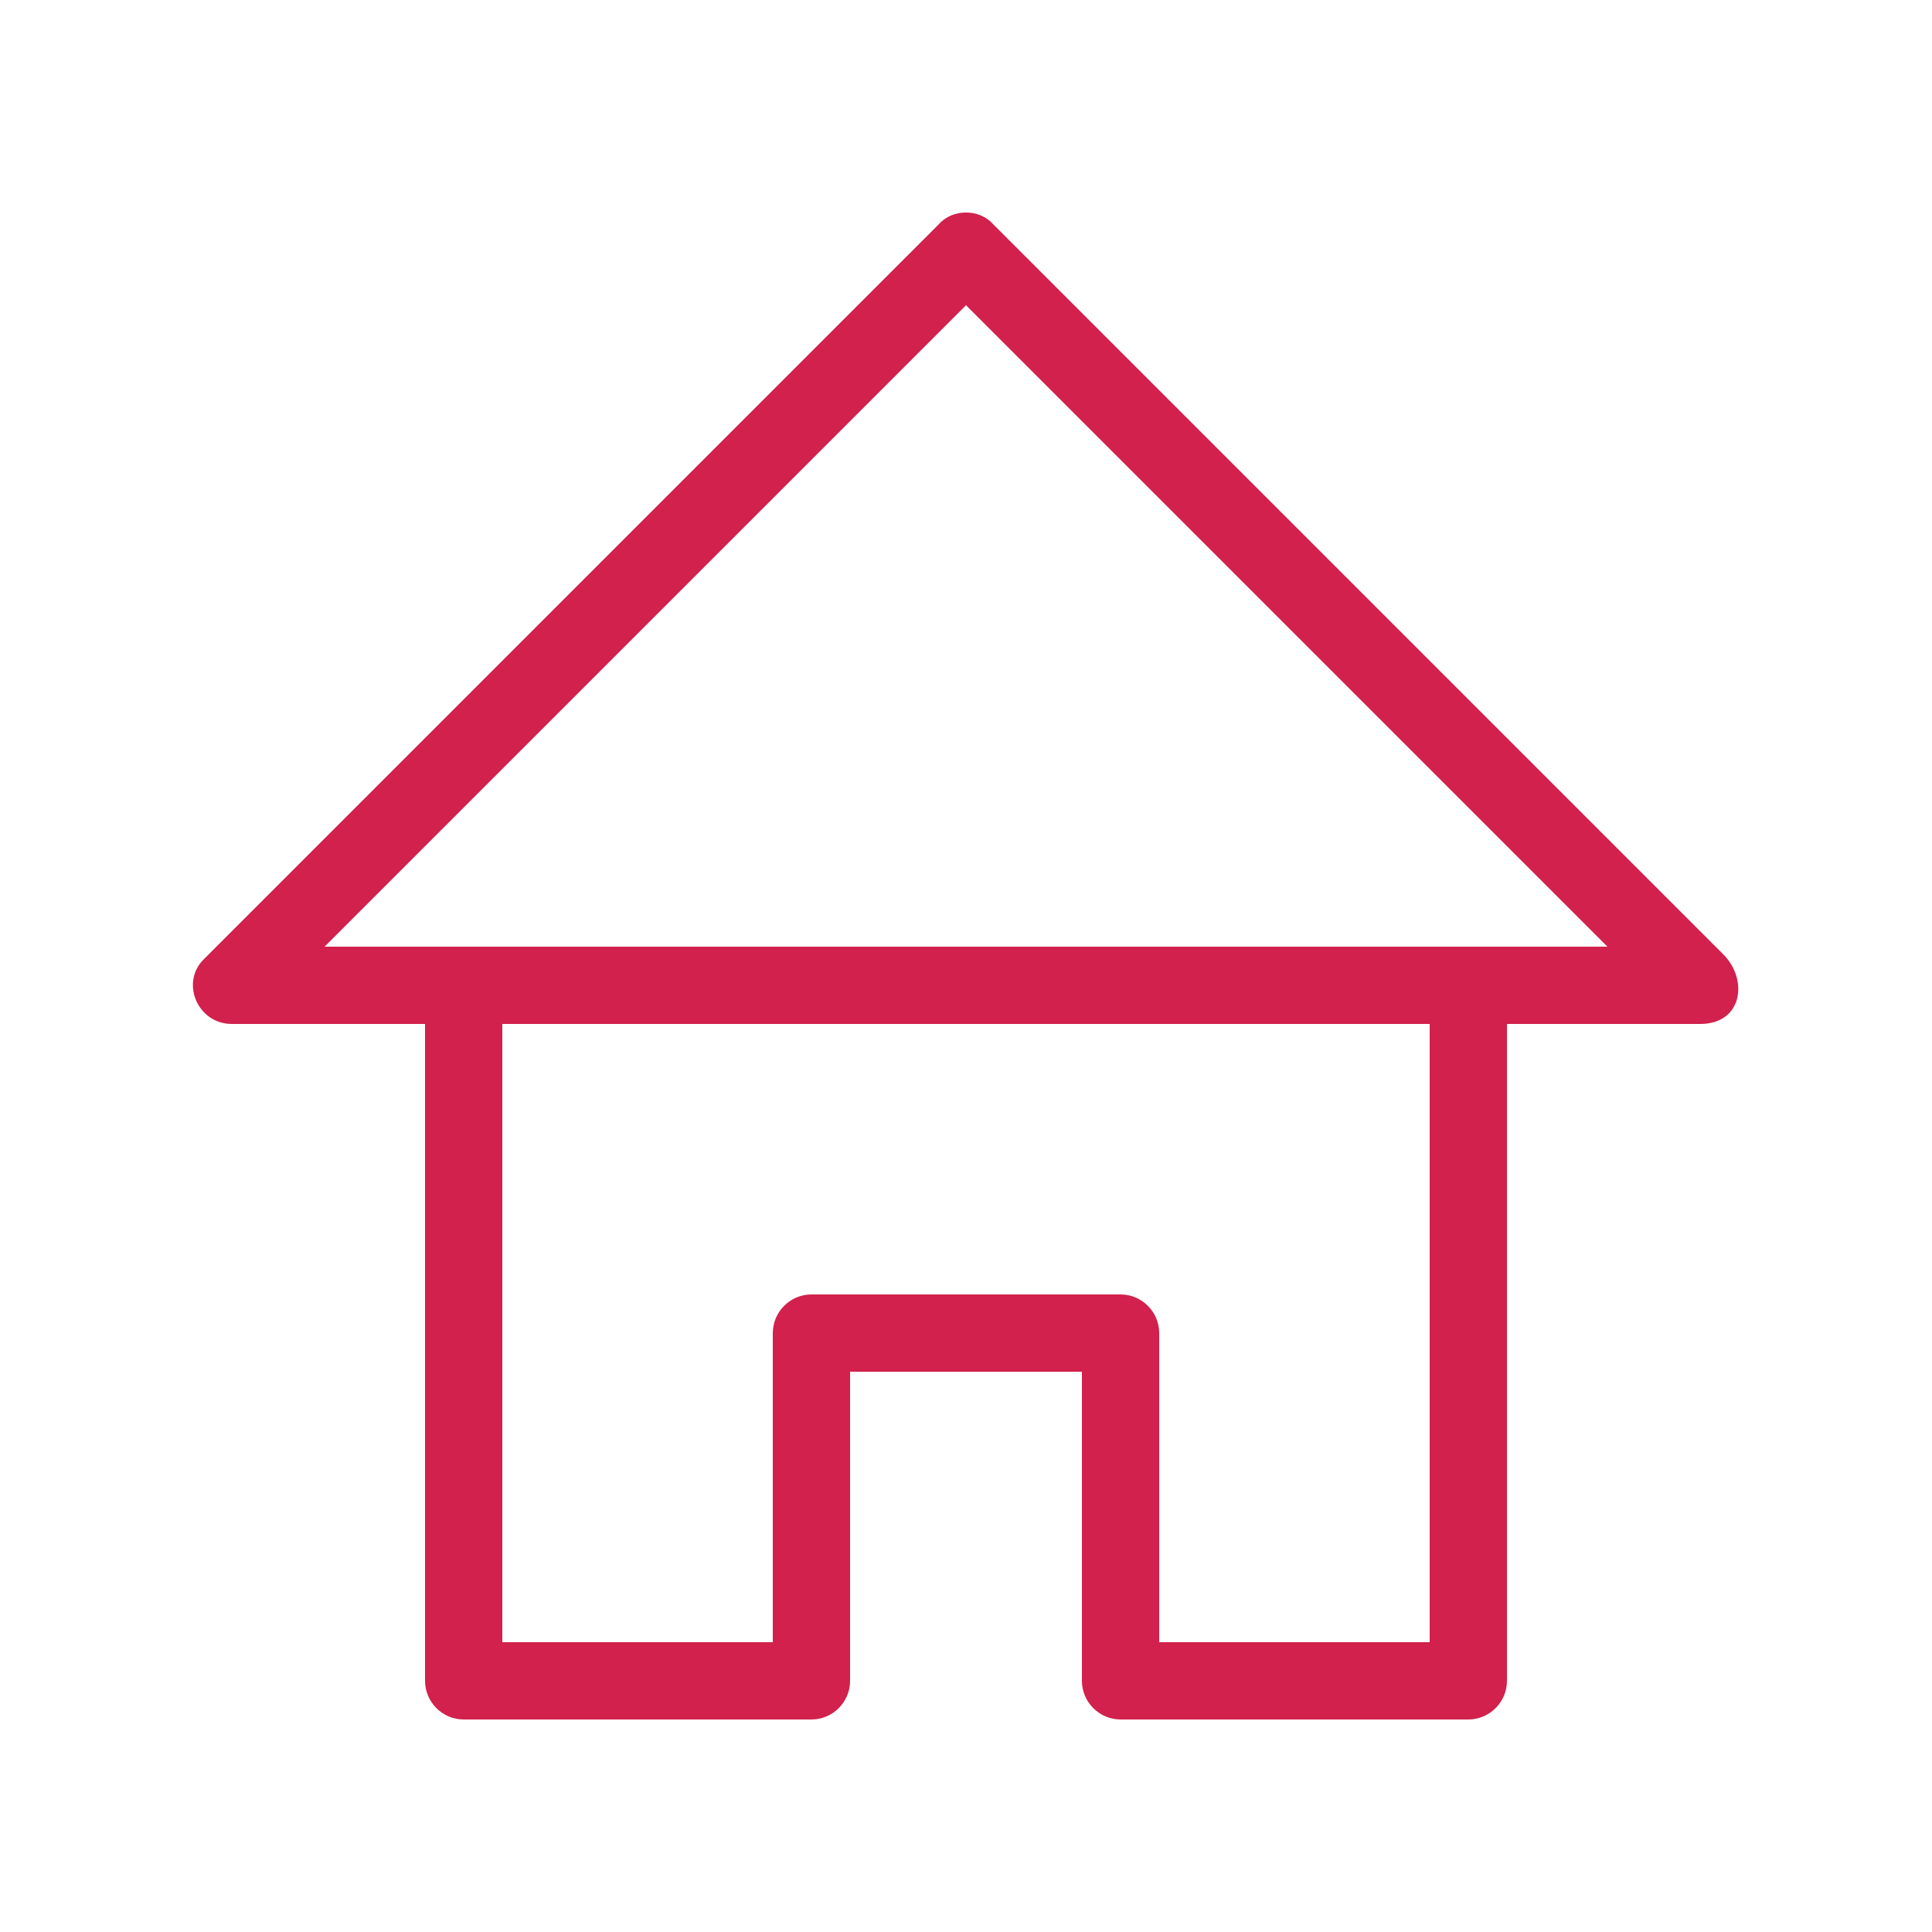 <?xml version="1.0" encoding="utf-8"?>
<!-- Generator: Adobe Illustrator 21.1.0, SVG Export Plug-In . SVG Version: 6.00 Build 0)  -->
<!DOCTYPE svg PUBLIC "-//W3C//DTD SVG 1.1//EN" "http://www.w3.org/Graphics/SVG/1.1/DTD/svg11.dtd">
<svg version="1.1" id="Livello_1" xmlns="http://www.w3.org/2000/svg" xmlns:xlink="http://www.w3.org/1999/xlink" x="0px" y="0px"
	 width="100px" height="100px" viewBox="0 0 100 100" style="enable-background:new 0 0 100 100;" xml:space="preserve">
<style type="text/css">
	.st0{fill:#D1214C;}
</style>
<g id="_x37_7_Essential_Icons">
	<path id="Home" class="st0" d="M89.2,49.4L51.4,11.6c-0.7-0.8-2.1-0.8-2.8,0l-38,38C9.3,50.8,10.2,53,12,53h10v34c0,1.1,0.9,2,2,2
		h18c1.1,0,2-0.9,2-2V71h12v16c0,1.1,0.9,2,2,2h18c1.1,0,2-0.9,2-2V53h10l0,0C90.2,53,90.5,50.7,89.2,49.4z M74,85H60V69
		c0-1.1-0.9-2-2-2H42c-1.1,0-2,0.9-2,2v16H26V53h48V85z M16.8,49L50,15.8L83.2,49H16.8z"/>
</g>
<g id="Guides">
</g>
</svg>
